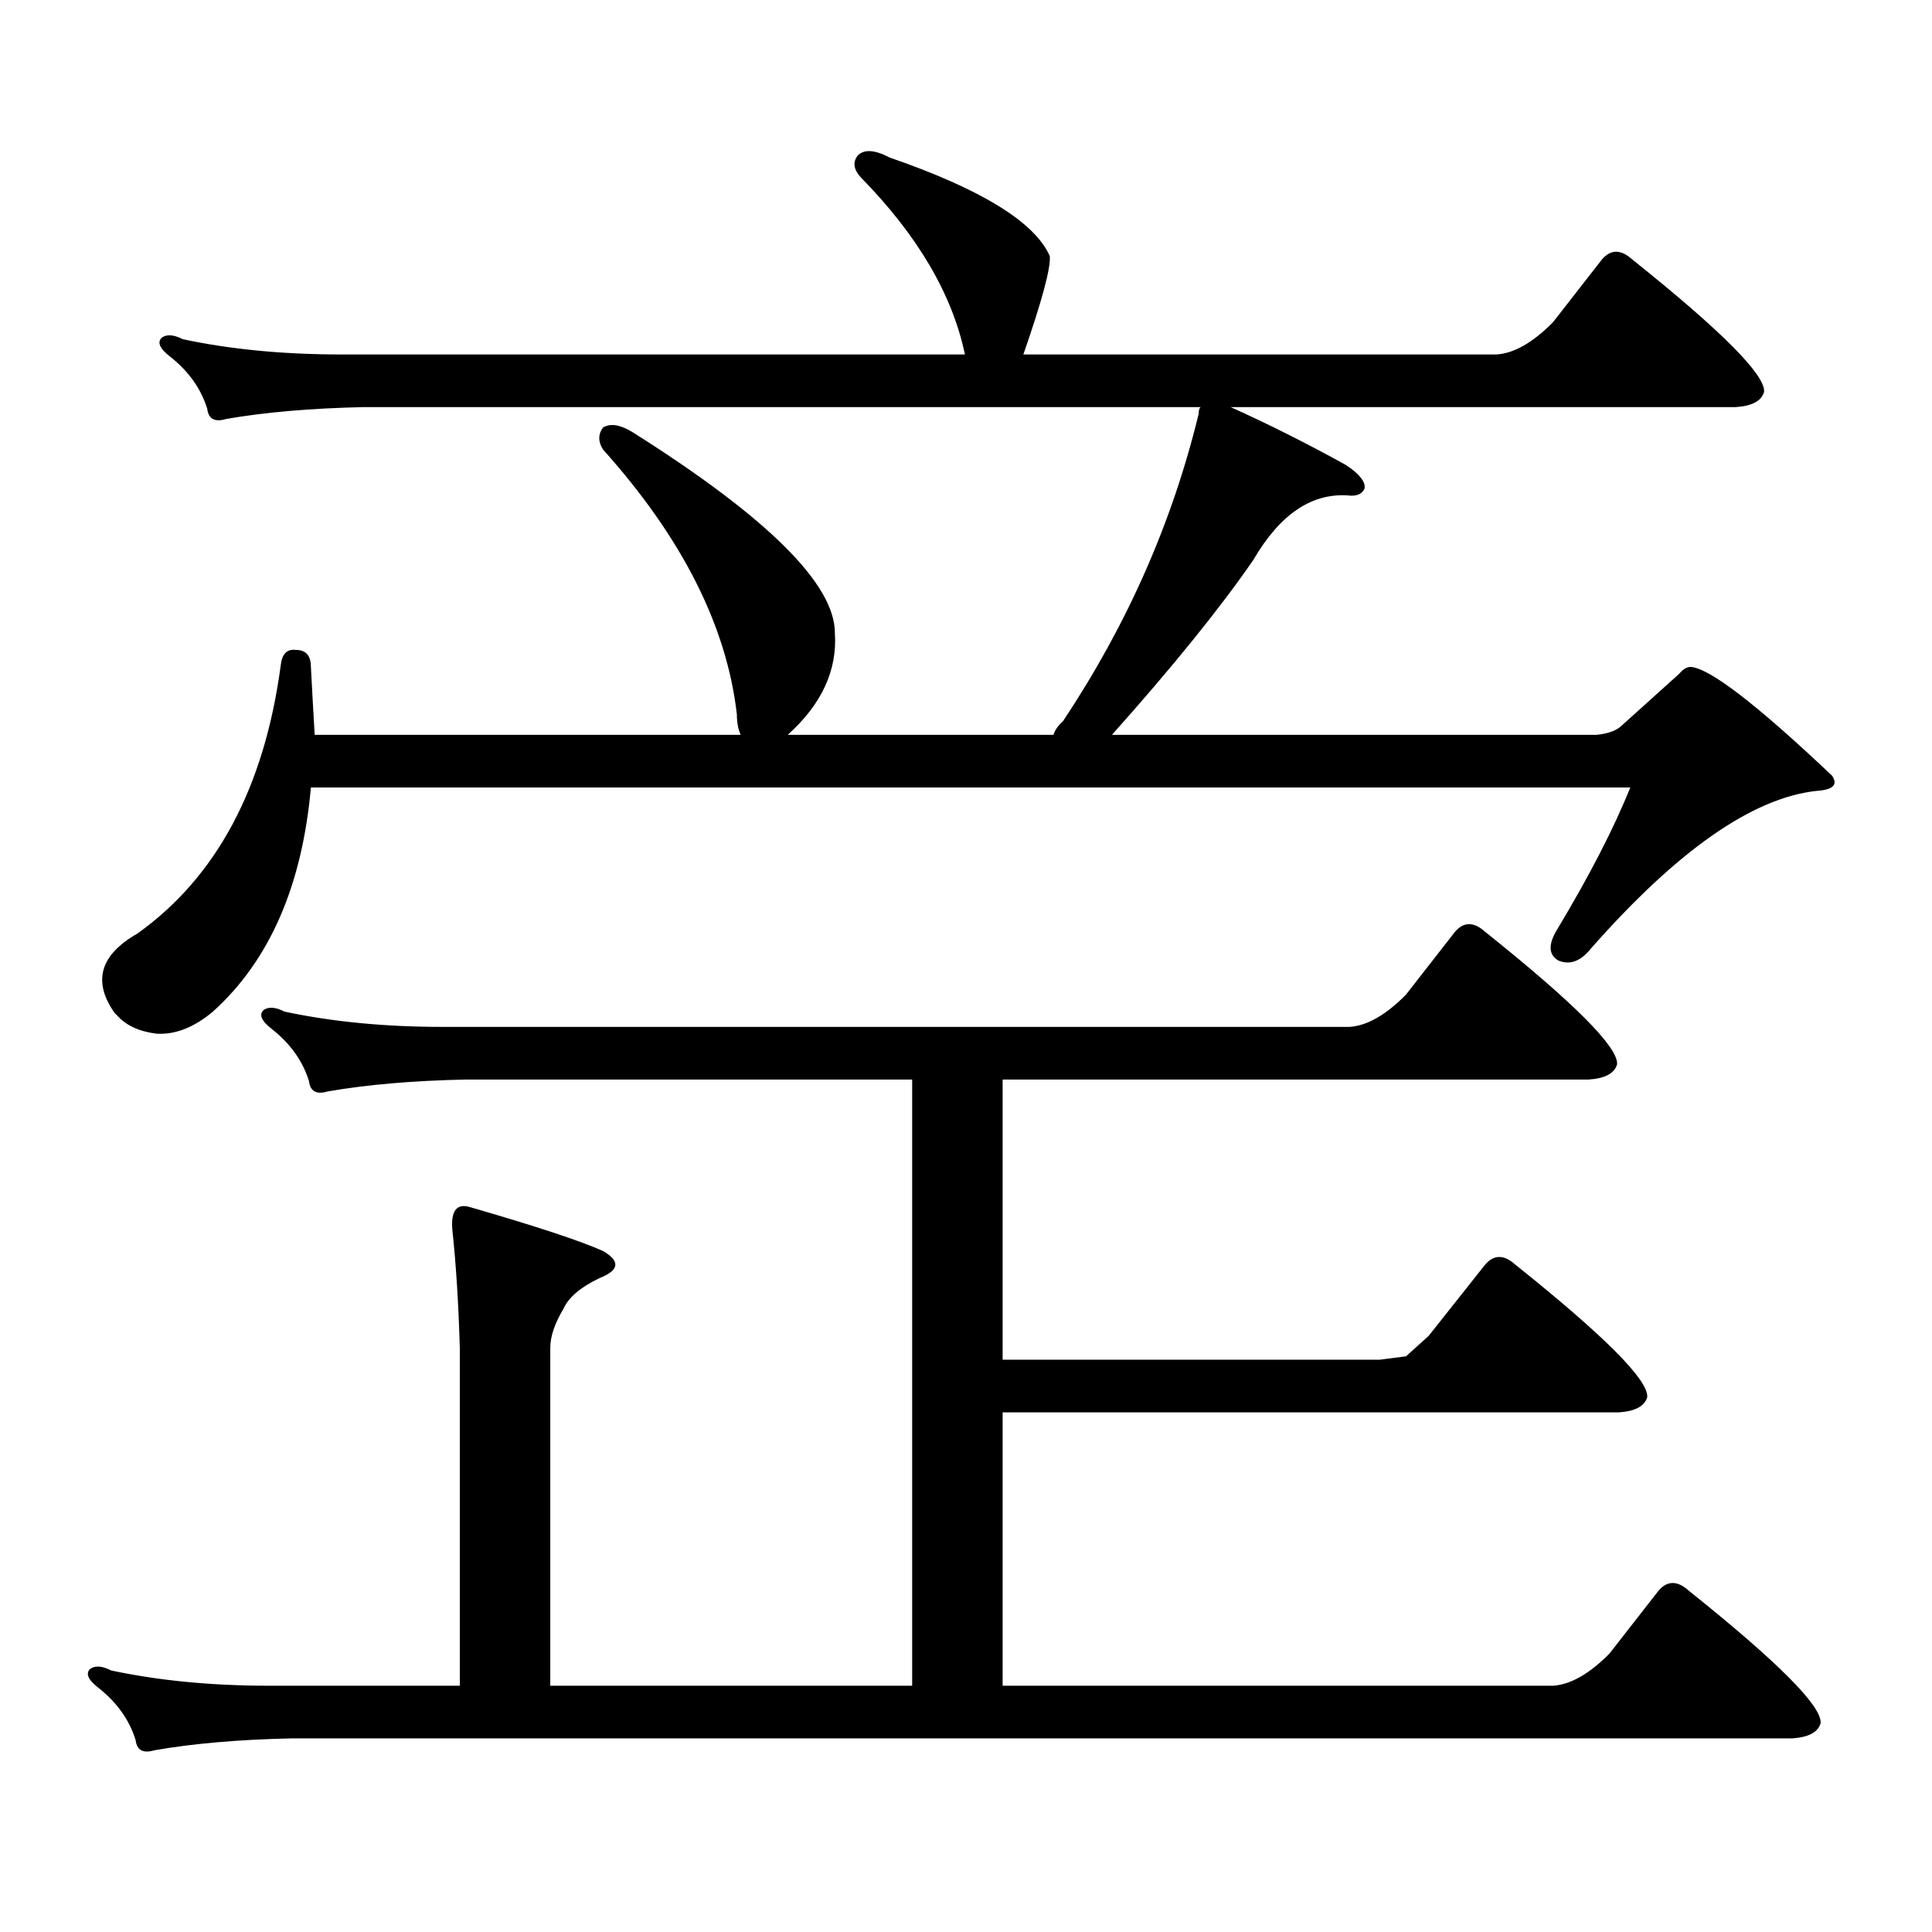 <?xml version="1.0" encoding="utf-8"?>
<!-- Generator: Adobe Illustrator 16.0.0, SVG Export Plug-In . SVG Version: 6.00 Build 0)  -->
<!DOCTYPE svg PUBLIC "-//W3C//DTD SVG 1.1//EN" "http://www.w3.org/Graphics/SVG/1.1/DTD/svg11.dtd">
<svg version="1.1" id="图层_1" xmlns="http://www.w3.org/2000/svg" xmlns:xlink="http://www.w3.org/1999/xlink" x="0px" y="0px"
	 width="1000px" height="1000px" viewBox="0 0 1000 1000" enable-background="new 0 0 1000 1000" xml:space="preserve">
<path d="M833.102,855.836l25.365-32.52c4.543-5.273,9.756-5.273,15.609,0c46.173,36.914,68.932,59.766,68.291,68.555
	c-1.311,4.683-6.188,7.319-14.634,7.91H151.167c-27.316,0.576-51.065,2.637-71.218,6.152c-5.854,1.758-9.115,0-9.756-5.273
	c-3.262-10.547-9.756-19.639-19.512-27.246c-5.213-4.106-6.509-7.334-3.902-9.668c2.592-1.758,6.174-1.47,10.731,0.879
	c24.71,5.273,52.026,7.91,81.949,7.91h98.534V697.633c-0.655-22.852-1.951-43.355-3.902-61.523
	c-0.655-9.366,2.271-13.184,8.78-11.426c34.466,9.97,57.56,17.578,69.267,22.852c9.101,5.273,8.445,9.97-1.951,14.063
	c-9.756,4.696-15.944,9.97-18.536,15.82c-4.558,7.621-6.829,14.364-6.829,20.215v174.902h187.313v-313.77H240.921
	c-27.316,0.59-51.065,2.637-71.218,6.152c-5.854,1.758-9.115,0-9.756-5.273c-3.262-10.547-9.756-19.625-19.512-27.246
	c-5.213-4.093-6.509-7.32-3.902-9.668c2.592-1.758,6.174-1.456,10.731,0.879c24.71,5.273,52.026,7.91,81.949,7.91h469.257
	c9.101-0.577,18.856-6.152,29.268-16.699l25.365-32.52c4.543-5.273,9.756-5.273,15.609,0c46.173,36.914,68.932,59.766,68.291,68.555
	c-1.311,4.696-6.188,7.333-14.634,7.91H518.963v145.02H714.08l13.658-1.758l11.707-10.547l29.268-36.914
	c4.543-5.273,9.756-5.273,15.609,0c46.173,36.914,68.932,59.766,68.291,68.555c-1.311,4.696-6.188,7.333-14.634,7.91H518.963
	v141.504h284.871C812.935,871.944,822.69,866.383,833.102,855.836z M838.955,375.953l30.243-27.246
	c1.951-2.335,3.902-3.516,5.854-3.516c9.756,0.59,34.146,19.336,73.169,56.25c3.247,4.696,0.641,7.333-7.805,7.91
	c-33.17,3.516-72.193,30.762-117.07,81.738c-5.213,6.454-10.731,8.5-16.585,6.152c-5.213-2.926-5.533-8.199-0.976-15.82
	c16.905-28.125,29.588-52.734,38.048-73.828h-682.91c-4.558,50.977-21.463,89.648-50.73,116.016
	c-9.756,8.212-19.512,12.016-29.268,11.426c-9.115-1.168-15.944-4.395-20.487-9.668l-0.976-0.879
	c-11.707-16.397-7.805-30.172,11.707-41.309c40.975-29.293,65.685-75.586,74.145-138.867c0.641-5.851,3.247-8.487,7.805-7.91
	c5.198,0,7.805,2.938,7.805,8.789c0.641,12.305,1.296,24.032,1.951,35.156h220.482c-1.311-2.926-1.951-6.441-1.951-10.547
	c-5.213-45.703-28.292-91.406-69.267-137.109c-2.606-4.093-2.606-7.91,0-11.426c3.902-2.335,9.101-1.456,15.609,2.637
	c69.587,43.945,104.388,78.524,104.388,103.711c1.296,19.336-6.829,36.914-24.39,52.734h137.558
	c0.641-2.335,2.271-4.684,4.878-7.031c33.17-49.796,56.584-102.832,70.242-159.082c0-1.758,0.32-2.926,0.976-3.516h-433.16
	c-27.316,0.59-51.065,2.637-71.218,6.152c-5.854,1.758-9.115,0-9.756-5.273c-3.262-10.547-9.756-19.625-19.512-27.246
	c-5.213-4.093-6.509-7.32-3.902-9.668c2.592-1.758,6.174-1.456,10.731,0.879c24.71,5.273,52.026,7.91,81.949,7.91h322.919
	c-6.509-31.051-24.39-61.523-53.657-91.406c-3.902-4.093-4.558-7.91-1.951-11.426c3.247-3.516,8.78-3.214,16.585,0.879
	c47.469,16.41,75.12,33.398,82.925,50.977c0.641,5.863-3.902,22.852-13.658,50.977h244.872c9.101-0.577,18.856-6.152,29.268-16.699
	l25.365-32.52c4.543-5.273,9.756-5.273,15.609,0c46.173,36.914,68.932,59.766,68.291,68.555c-1.311,4.696-6.188,7.333-14.634,7.91
	H637.009c19.512,8.789,39.344,18.759,59.511,29.883c7.149,4.696,10.396,8.789,9.756,12.305c-1.311,2.938-4.237,4.105-8.78,3.516
	c-18.871-1.168-35.121,9.97-48.779,33.398c-16.92,24.609-41.31,54.794-73.169,90.527h250.726
	C832.126,379.771,836.349,378.301,838.955,375.953z"/>
</svg>
